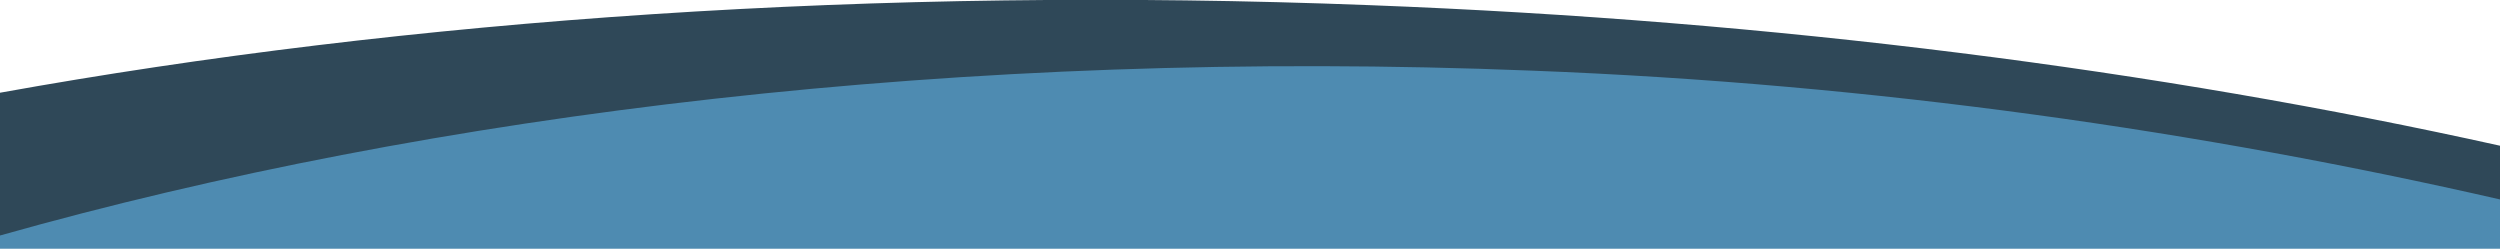 <?xml version="1.0" encoding="utf-8"?>
<!-- Generator: Adobe Illustrator 28.1.0, SVG Export Plug-In . SVG Version: 6.00 Build 0)  -->
<svg version="1.1" id="Layer_1" xmlns="http://www.w3.org/2000/svg" xmlns:xlink="http://www.w3.org/1999/xlink" x="0px" y="0px"
	 width="339.7px" height="33.8px" viewBox="0 0 339.7 33.8" style="enable-background:new 0 0 339.7 33.8;" xml:space="preserve">
<style type="text/css">
	.st0{fill:#4E8BB1;}
	.st1{fill:#2F4858;}
</style>
<path class="st0" d="M339.7,23C301,13.8,258.2,7.5,212.9,4.8C133.9,0.1,59.8,7.5,0,23.5v10.3h339.7V23z"/>
<path class="st1" d="M339.7,19.8c-46.4-10.3-98.5-17-153.6-19.1C119-1.9,55.5,2.6,0,12.6V32C58.8,15.4,130.8,6.5,208.2,9.6
	c46.8,1.8,91.3,8.3,131.5,17.5V19.8z"/>
</svg>
